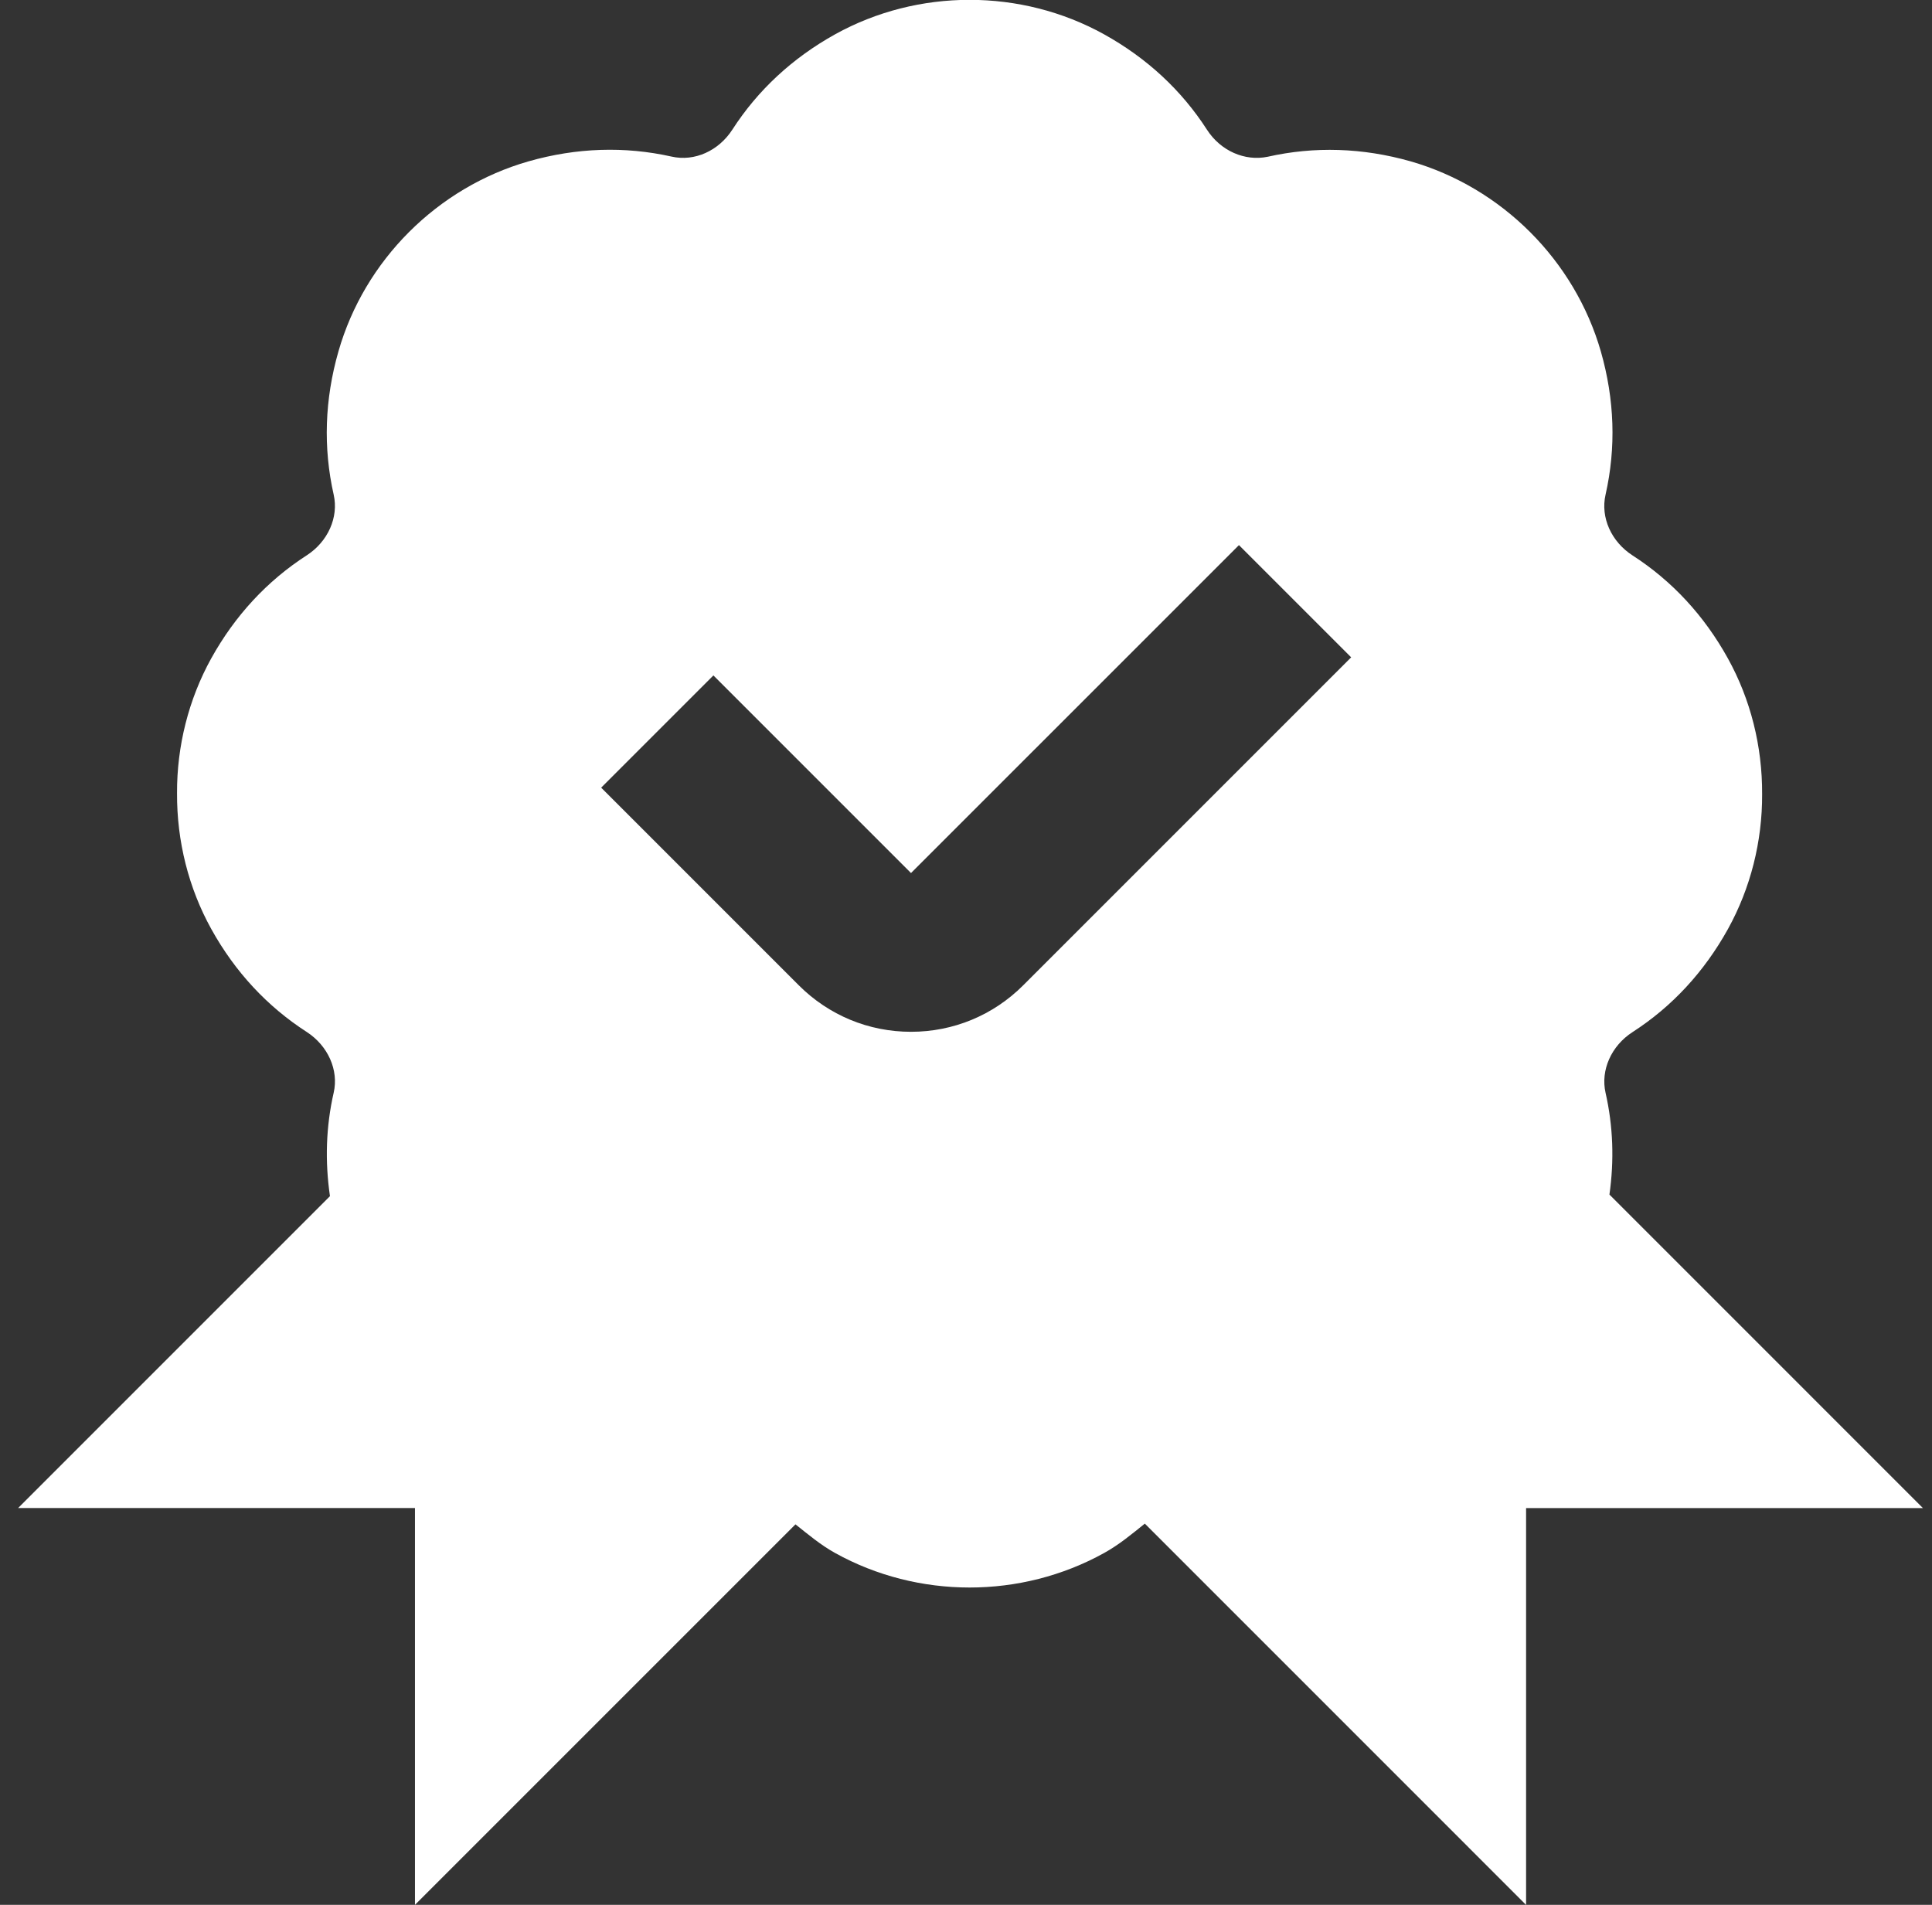 <svg width="71" height="70" viewBox="0 0 71 70" fill="none" xmlns="http://www.w3.org/2000/svg">
<rect x="0" y="0" width="71" height="70" fill="#333333" stroke="none"/>
<g clip-path="url(#clip0_1_332)">
<path d="M59.146 43.899C59.324 42.642 59.283 41.391 59.003 40.157C58.816 39.328 59.213 38.433 59.995 37.928C61.447 36.992 62.625 35.718 63.5 34.143C64.332 32.641 64.766 30.917 64.757 29.184C64.766 27.423 64.332 25.699 63.5 24.197C62.628 22.622 61.447 21.347 59.995 20.411C59.213 19.906 58.813 19.014 59.003 18.18C59.394 16.45 59.335 14.683 58.831 12.918C57.868 9.57 55.194 6.895 51.843 5.93C50.075 5.428 48.307 5.373 46.584 5.761C45.747 5.933 44.86 5.548 44.355 4.766C43.419 3.313 42.148 2.135 40.572 1.26C37.528 -0.426 33.739 -0.429 30.691 1.26C29.122 2.132 27.85 3.311 26.914 4.763C26.409 5.545 25.525 5.944 24.683 5.755C22.962 5.37 21.191 5.425 19.421 5.93C16.073 6.889 13.395 9.567 12.438 12.912C11.931 14.68 11.873 16.453 12.263 18.18C12.45 19.008 12.053 19.903 11.272 20.408C9.816 21.347 8.638 22.619 7.763 24.194C6.932 25.696 6.497 27.42 6.506 29.152C6.497 30.914 6.932 32.638 7.766 34.143C8.638 35.715 9.819 36.986 11.272 37.923C12.053 38.43 12.453 39.323 12.263 40.154C11.977 41.405 11.94 42.68 12.126 43.957L0.667 55.417H15.25V70L29.233 56.018C29.699 56.388 30.154 56.773 30.694 57.073C32.216 57.916 33.925 58.339 35.632 58.339C37.338 58.339 39.05 57.916 40.575 57.071C41.13 56.764 41.596 56.373 42.072 55.991L56.083 70.003V55.42H70.667L59.146 43.899ZM37.603 36.208C36.501 37.31 35.037 37.917 33.479 37.917C31.922 37.917 30.457 37.31 29.355 36.208L22.093 28.945L26.217 24.821L33.479 32.083L45.531 20.032L49.655 24.156L37.603 36.208Z" fill="white"/>
</g>
<defs>
<clipPath id="clip0_1_332">
<rect width="70" height="70" fill="white" transform="translate(0.667)"/>
</clipPath>
</defs>
</svg>
